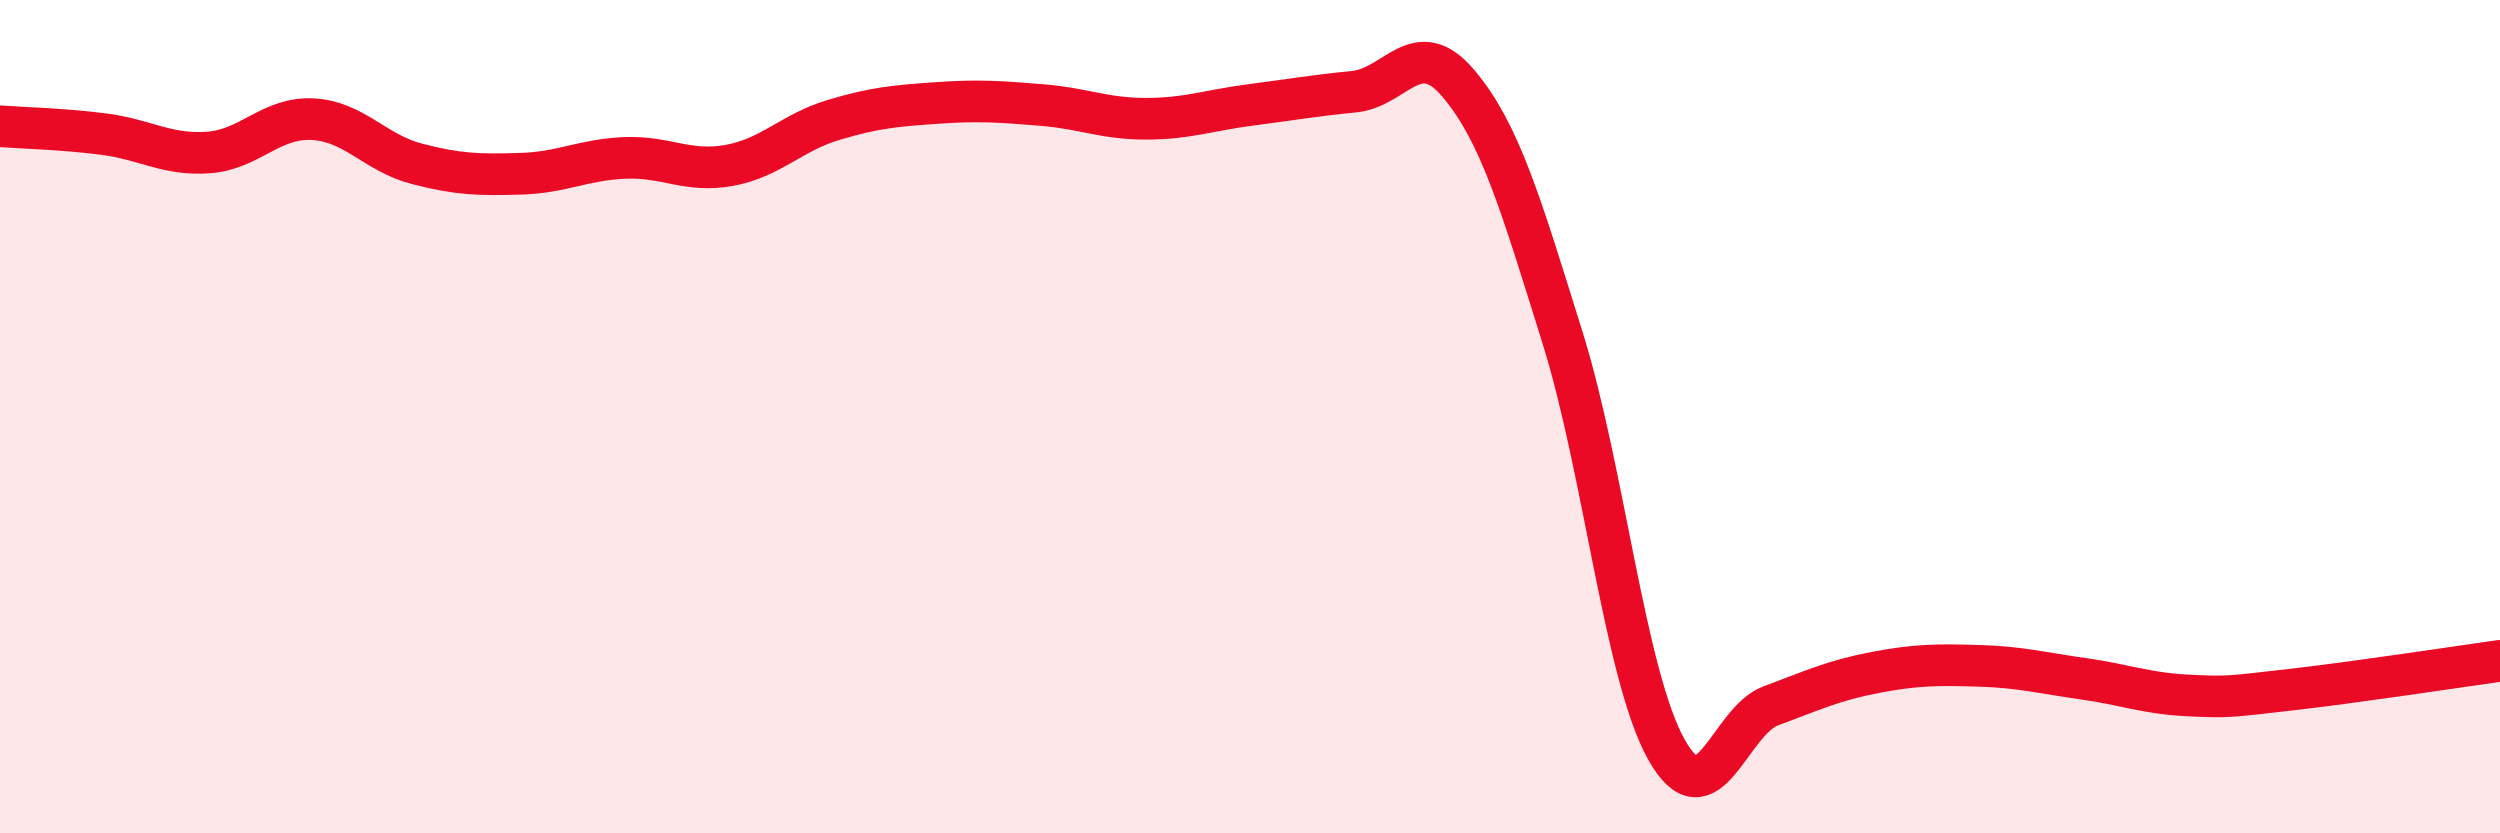 
    <svg width="60" height="20" viewBox="0 0 60 20" xmlns="http://www.w3.org/2000/svg">
      <path
        d="M 0,3.03 C 0.5,3.07 1.5,3.09 2.5,3.22 C 3.5,3.35 4,3.73 5,3.66 C 6,3.59 6.5,2.81 7.5,2.86 C 8.5,2.91 9,3.67 10,3.93 C 11,4.19 11.5,4.2 12.5,4.17 C 13.5,4.14 14,3.83 15,3.79 C 16,3.75 16.5,4.15 17.5,3.97 C 18.5,3.79 19,3.18 20,2.88 C 21,2.58 21.5,2.54 22.5,2.47 C 23.5,2.4 24,2.44 25,2.52 C 26,2.6 26.5,2.85 27.5,2.85 C 28.5,2.85 29,2.65 30,2.52 C 31,2.39 31.5,2.3 32.5,2.2 C 33.5,2.1 34,0.82 35,2 C 36,3.18 36.5,4.9 37.5,8.1 C 38.5,11.3 39,16.23 40,18 C 41,19.77 41.5,17.31 42.5,16.94 C 43.5,16.57 44,16.33 45,16.14 C 46,15.95 46.5,15.95 47.5,15.98 C 48.5,16.01 49,16.15 50,16.29 C 51,16.43 51.5,16.64 52.5,16.69 C 53.5,16.74 53.5,16.72 55,16.55 C 56.5,16.38 59,16 60,15.86L60 20L0 20Z"
        fill="#EB0A25"
        opacity="0.1"
        stroke-linecap="round"
        stroke-linejoin="round"
      />
      <path
        d="M 0,3.03 C 0.5,3.07 1.5,3.09 2.5,3.22 C 3.5,3.35 4,3.73 5,3.66 C 6,3.59 6.5,2.81 7.5,2.86 C 8.5,2.91 9,3.67 10,3.93 C 11,4.19 11.5,4.2 12.5,4.17 C 13.5,4.14 14,3.83 15,3.79 C 16,3.75 16.5,4.15 17.5,3.97 C 18.5,3.79 19,3.18 20,2.88 C 21,2.58 21.5,2.54 22.5,2.47 C 23.5,2.4 24,2.44 25,2.52 C 26,2.6 26.5,2.85 27.5,2.85 C 28.5,2.85 29,2.65 30,2.52 C 31,2.39 31.5,2.3 32.5,2.2 C 33.5,2.1 34,0.82 35,2 C 36,3.18 36.5,4.9 37.5,8.1 C 38.5,11.3 39,16.23 40,18 C 41,19.77 41.5,17.31 42.5,16.94 C 43.5,16.57 44,16.33 45,16.14 C 46,15.95 46.5,15.95 47.5,15.98 C 48.5,16.01 49,16.15 50,16.29 C 51,16.43 51.5,16.64 52.5,16.69 C 53.5,16.74 53.5,16.72 55,16.55 C 56.5,16.38 59,16 60,15.86"
        stroke="#EB0A25"
        stroke-width="1"
        fill="none"
        stroke-linecap="round"
        stroke-linejoin="round"
      />
    </svg>
  